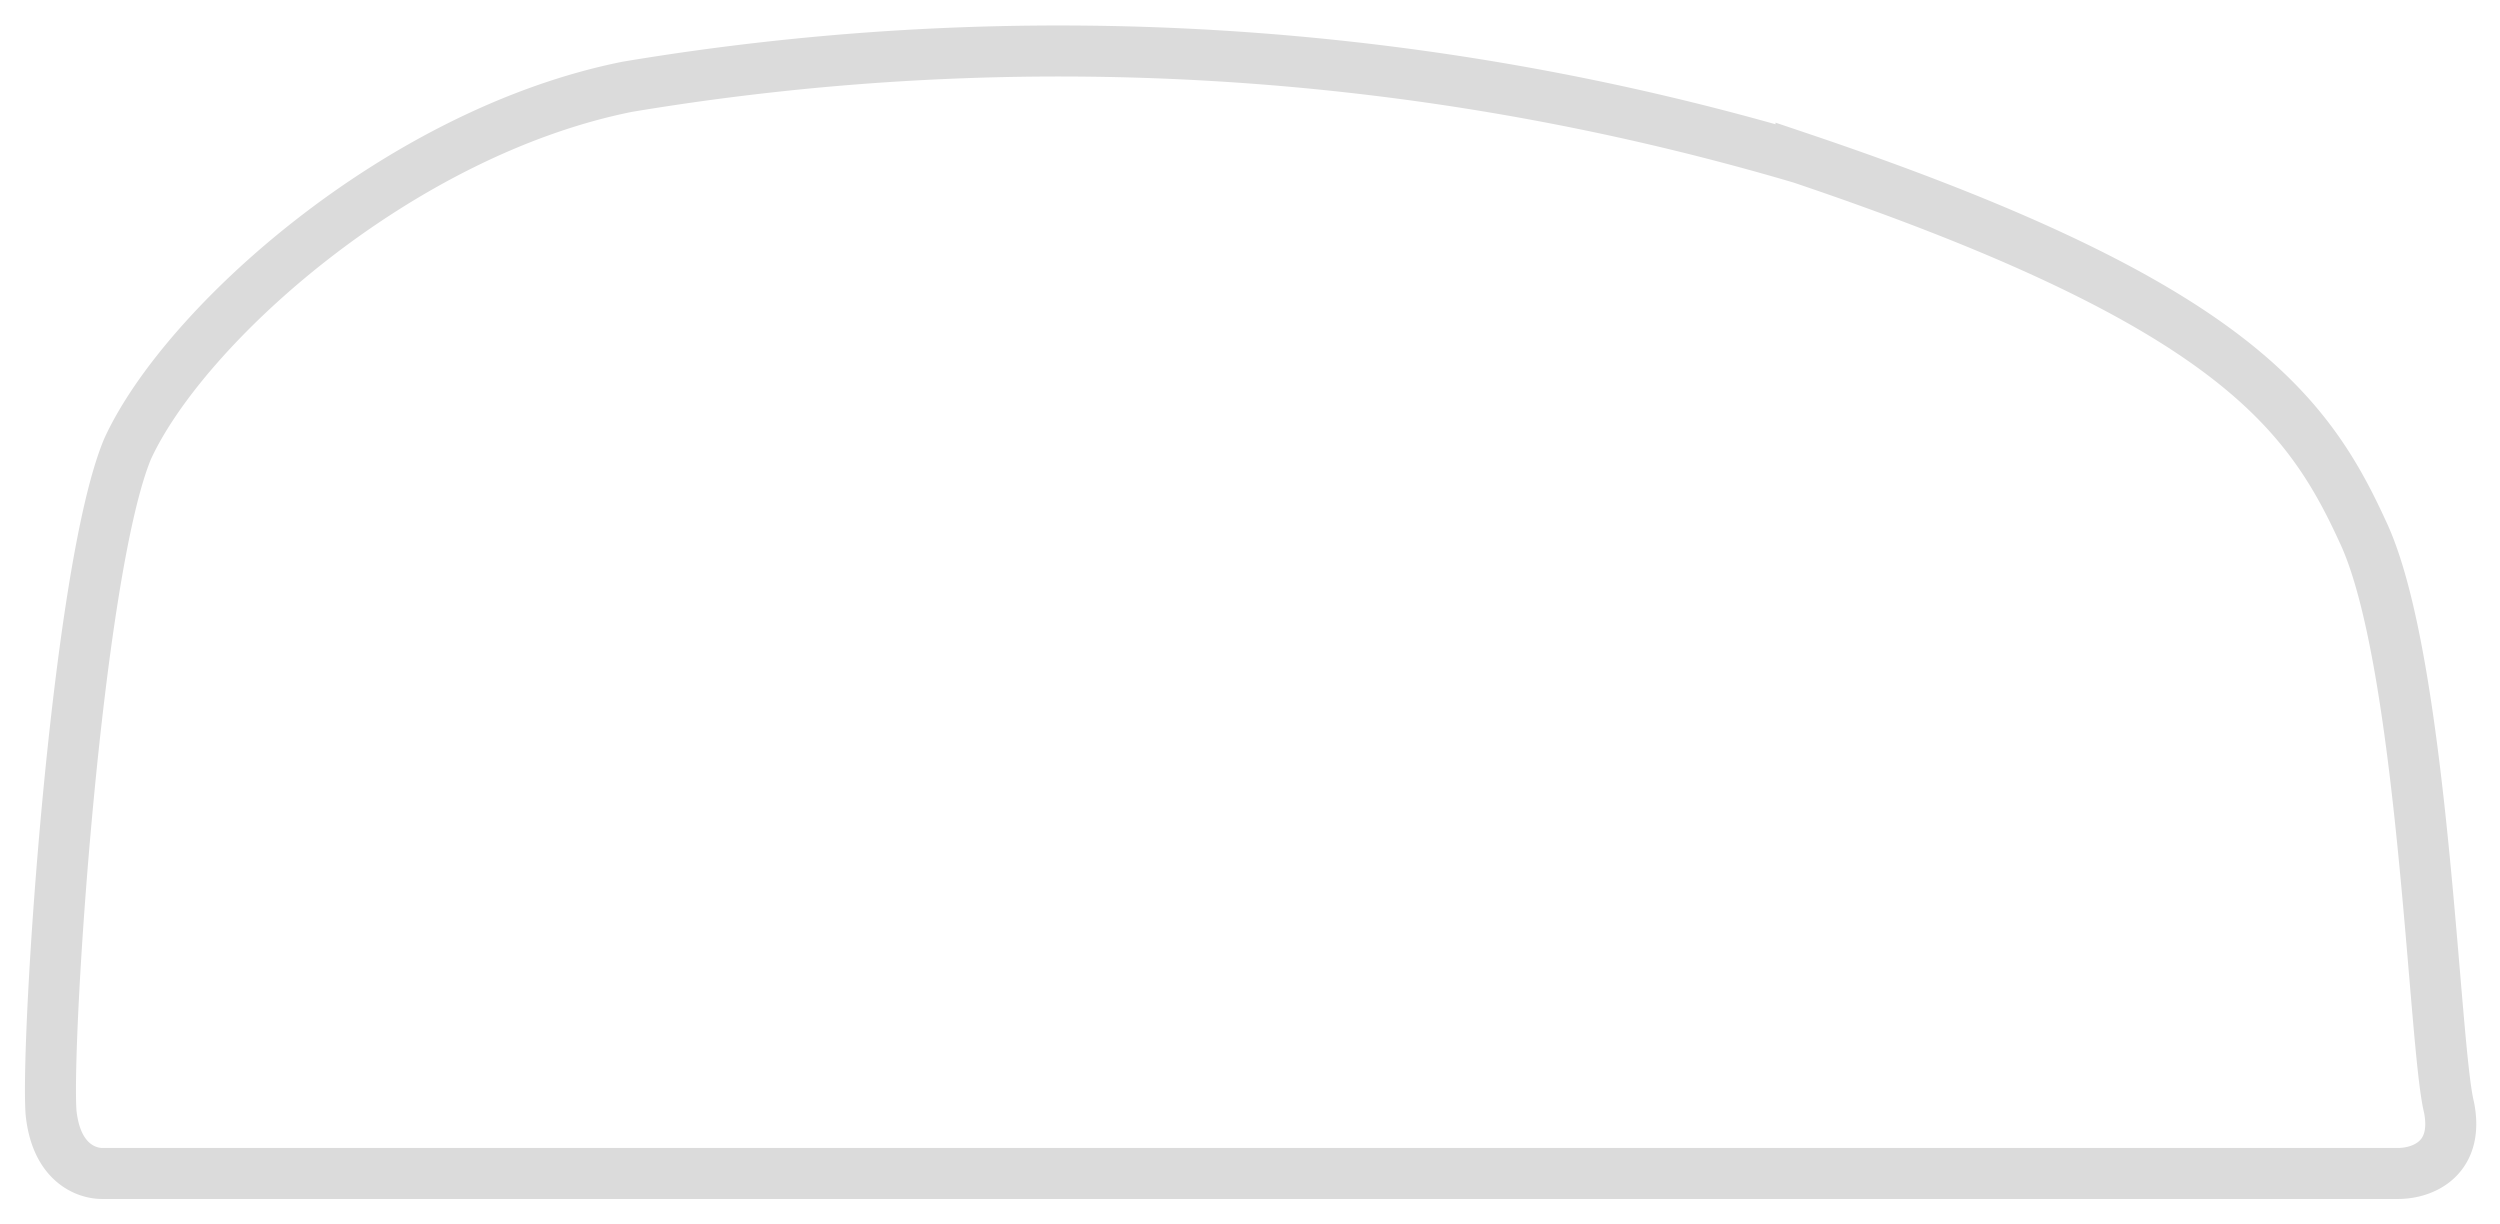 <svg width="49" height="24" fill="none" xmlns="http://www.w3.org/2000/svg"><path d="M2 23h45c.5 0 1.2-.3 1-1.3-.3-1.2-.5-8.8-1.7-11.3-1.1-2.4-2.7-4.5-11-7.3a51.4 51.4 0 00-23-1.4c-4.5.9-8.7 4.7-9.8 7.1-1 2.4-1.6 11.5-1.5 13 .1 1 .7 1.2 1 1.2z" stroke="#DBDBDB"/></svg>
